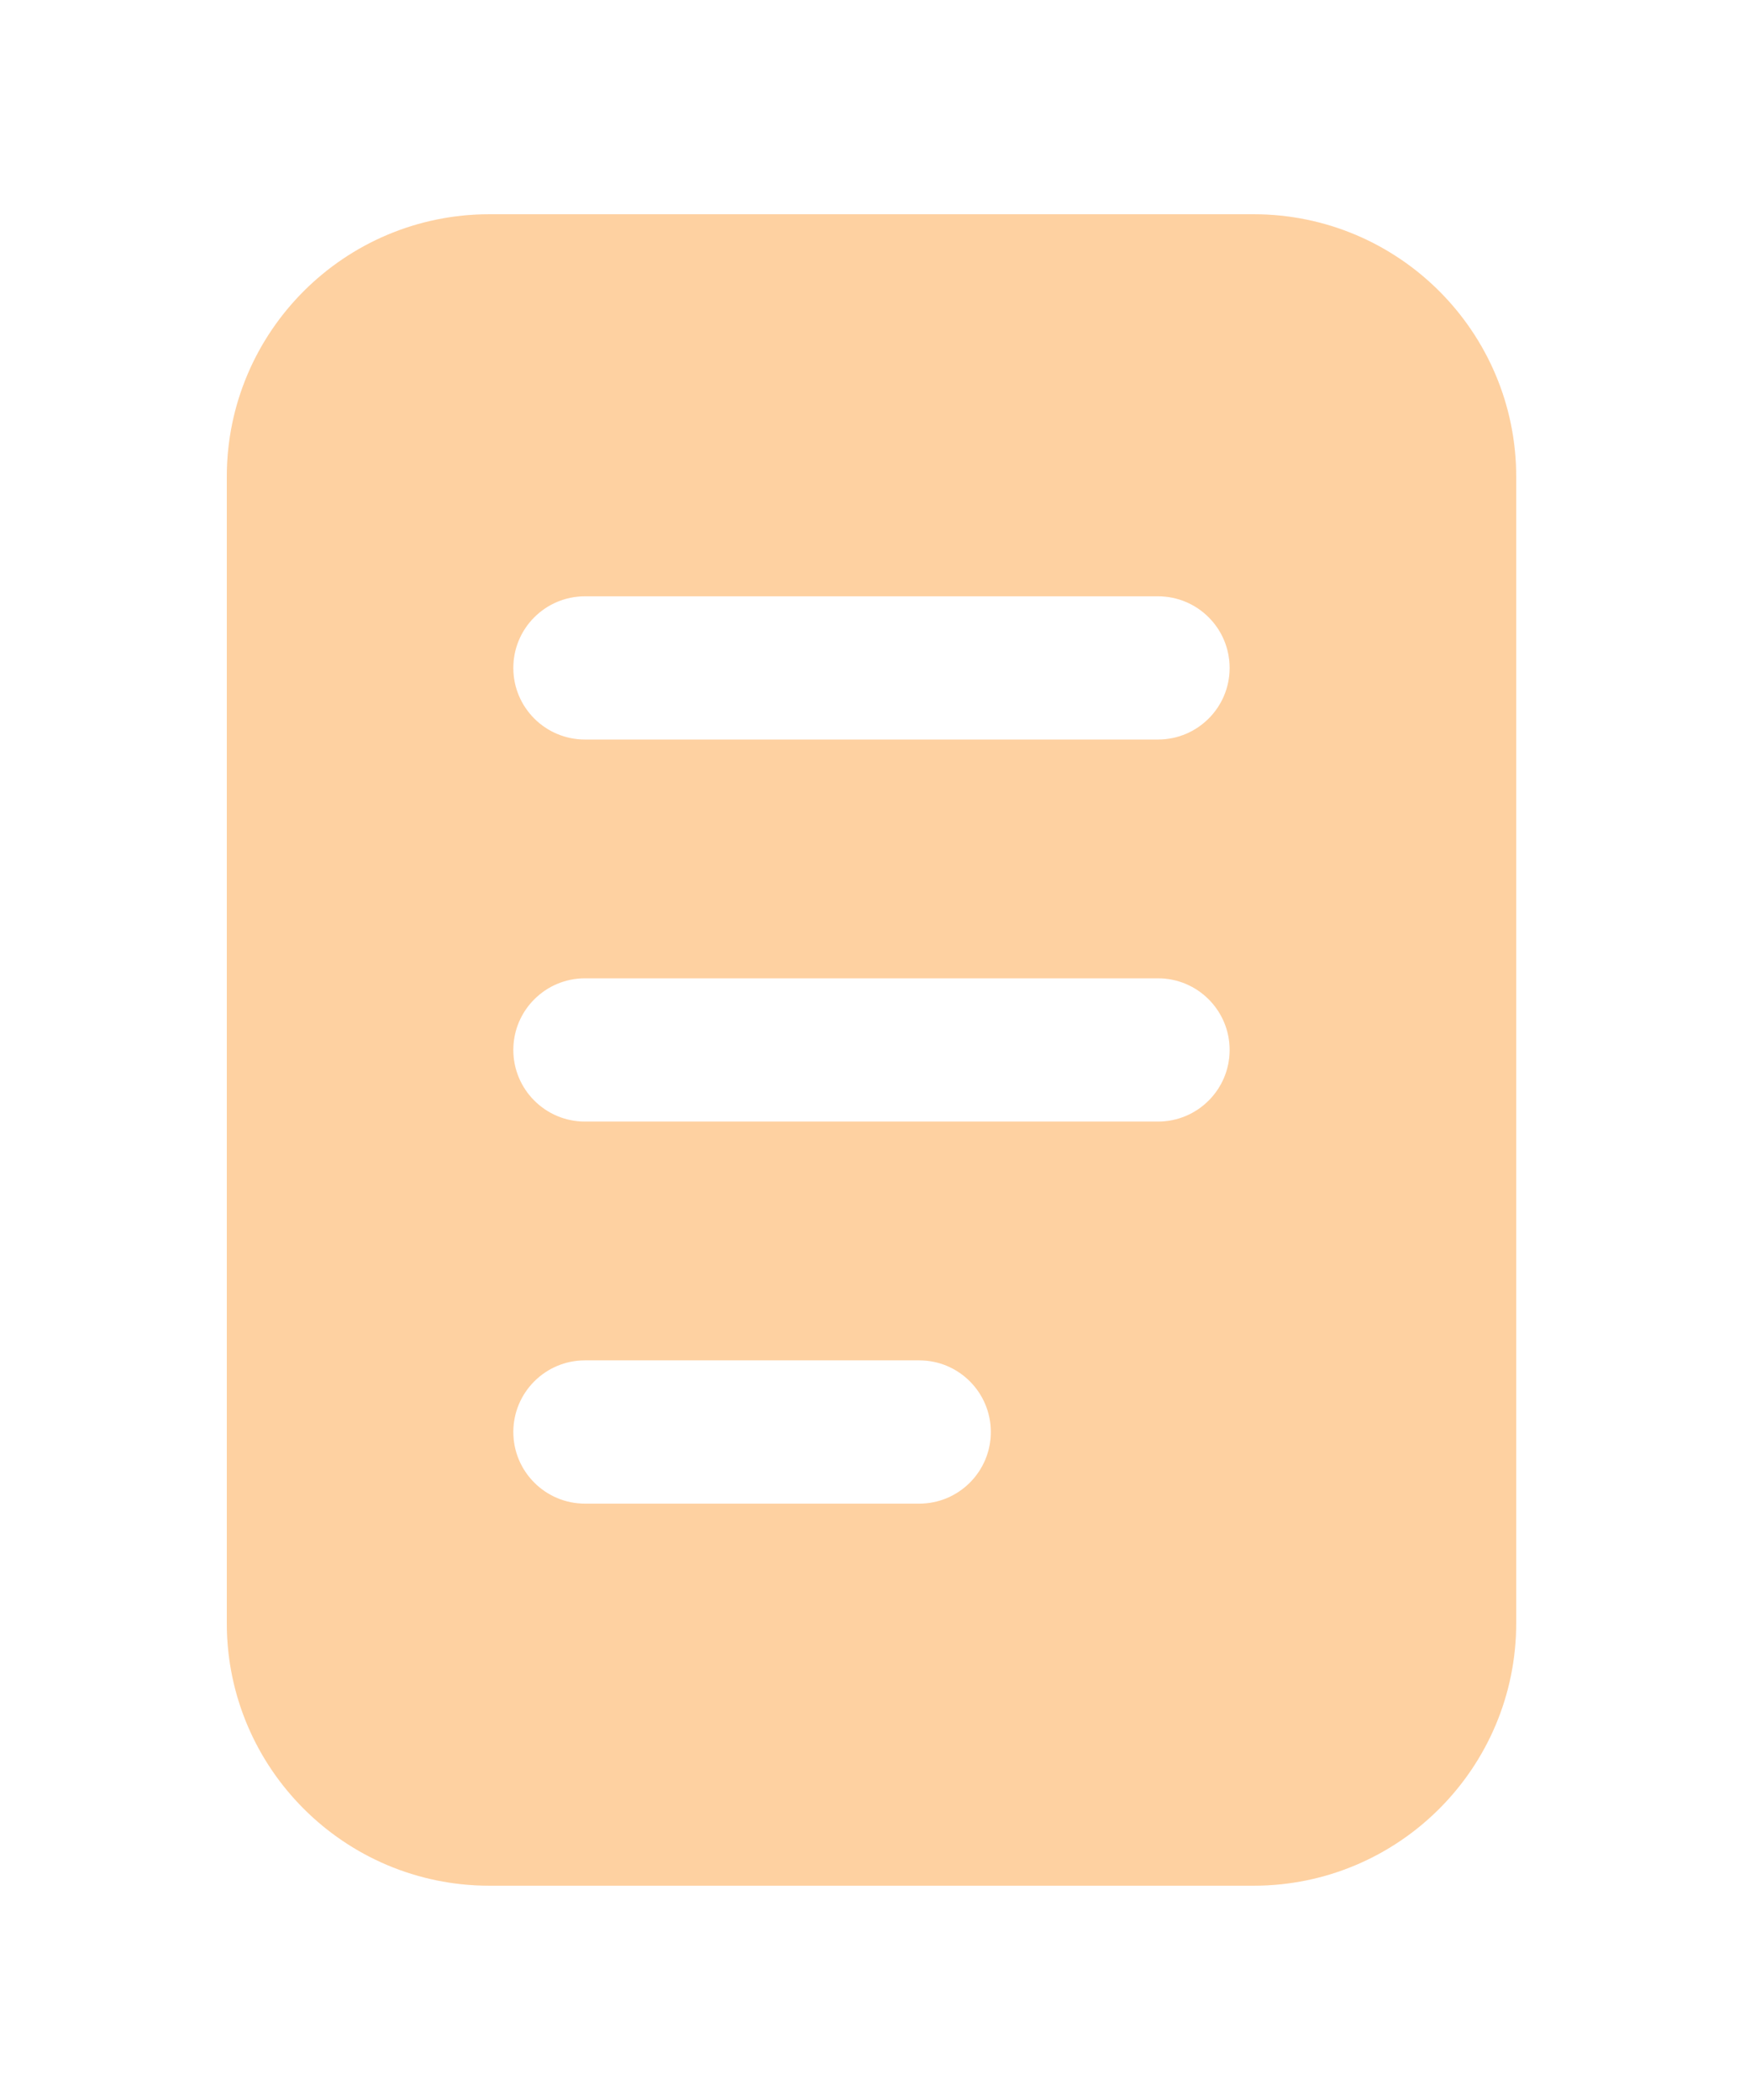 <svg width="35" height="42" viewBox="0 0 35 42" fill="none" xmlns="http://www.w3.org/2000/svg">
<g filter="url(#filter0_d_1208_614)">
<path fill-rule="evenodd" clip-rule="evenodd" d="M25.071 33.714C27.972 33.714 30.324 31.362 30.324 28.46V5.538C30.324 2.637 27.972 0.285 25.071 0.285H9.789C6.888 0.285 4.536 2.637 4.536 5.538V28.46C4.536 31.362 6.888 33.714 9.789 33.714H25.071ZM11.699 7.926C10.908 7.926 10.266 8.567 10.266 9.359C10.266 10.15 10.908 10.791 11.699 10.791H23.16C23.951 10.791 24.593 10.15 24.593 9.359C24.593 8.567 23.951 7.926 23.16 7.926H11.699ZM10.266 16.999C10.266 16.208 10.908 15.566 11.699 15.566H23.16C23.951 15.566 24.593 16.208 24.593 16.999C24.593 17.79 23.951 18.432 23.16 18.432H11.699C10.908 18.432 10.266 17.79 10.266 16.999ZM11.699 23.207C10.908 23.207 10.266 23.849 10.266 24.64C10.266 25.431 10.908 26.073 11.699 26.073H18.385C19.176 26.073 19.817 25.431 19.817 24.64C19.817 23.849 19.176 23.207 18.385 23.207H11.699Z" fill="white"/>
<path fill-rule="evenodd" clip-rule="evenodd" d="M25.071 33.714C27.972 33.714 30.324 31.362 30.324 28.46V5.538C30.324 2.637 27.972 0.285 25.071 0.285H9.789C6.888 0.285 4.536 2.637 4.536 5.538V28.46C4.536 31.362 6.888 33.714 9.789 33.714H25.071ZM11.699 7.926C10.908 7.926 10.266 8.567 10.266 9.359C10.266 10.15 10.908 10.791 11.699 10.791H23.16C23.951 10.791 24.593 10.15 24.593 9.359C24.593 8.567 23.951 7.926 23.16 7.926H11.699ZM10.266 16.999C10.266 16.208 10.908 15.566 11.699 15.566H23.16C23.951 15.566 24.593 16.208 24.593 16.999C24.593 17.79 23.951 18.432 23.16 18.432H11.699C10.908 18.432 10.266 17.79 10.266 16.999ZM11.699 23.207C10.908 23.207 10.266 23.849 10.266 24.64C10.266 25.431 10.908 26.073 11.699 26.073H18.385C19.176 26.073 19.817 25.431 19.817 24.64C19.817 23.849 19.176 23.207 18.385 23.207H11.699Z" fill="#FDAB89" fill-opacity="0.4"/>
<path fill-rule="evenodd" clip-rule="evenodd" d="M25.071 33.714C27.972 33.714 30.324 31.362 30.324 28.46V5.538C30.324 2.637 27.972 0.285 25.071 0.285H9.789C6.888 0.285 4.536 2.637 4.536 5.538V28.46C4.536 31.362 6.888 33.714 9.789 33.714H25.071ZM11.699 7.926C10.908 7.926 10.266 8.567 10.266 9.359C10.266 10.15 10.908 10.791 11.699 10.791H23.16C23.951 10.791 24.593 10.15 24.593 9.359C24.593 8.567 23.951 7.926 23.16 7.926H11.699ZM10.266 16.999C10.266 16.208 10.908 15.566 11.699 15.566H23.16C23.951 15.566 24.593 16.208 24.593 16.999C24.593 17.79 23.951 18.432 23.16 18.432H11.699C10.908 18.432 10.266 17.79 10.266 16.999ZM11.699 23.207C10.908 23.207 10.266 23.849 10.266 24.64C10.266 25.431 10.908 26.073 11.699 26.073H18.385C19.176 26.073 19.817 25.431 19.817 24.64C19.817 23.849 19.176 23.207 18.385 23.207H11.699Z" fill="#FDB634" fill-opacity="0.3"/>
</g>
<defs>
<filter id="filter0_d_1208_614" x="0.536" y="0.285" width="33.788" height="41.428" filterUnits="userSpaceOnUse" color-interpolation-filters="sRGB">
<feFlood flood-opacity="0" result="BackgroundImageFix"/>
<feColorMatrix in="SourceAlpha" type="matrix" values="0 0 0 0 0 0 0 0 0 0 0 0 0 0 0 0 0 0 127 0" result="hardAlpha"/>
<feOffset dy="4"/>
<feGaussianBlur stdDeviation="2"/>
<feComposite in2="hardAlpha" operator="out"/>
<feColorMatrix type="matrix" values="0 0 0 0 0 0 0 0 0 0 0 0 0 0 0 0 0 0 0.25 0"/>
<feBlend mode="normal" in2="BackgroundImageFix" result="effect1_dropShadow_1208_614"/>
<feBlend mode="normal" in="SourceGraphic" in2="effect1_dropShadow_1208_614" result="shape"/>
</filter>
</defs>
</svg>
